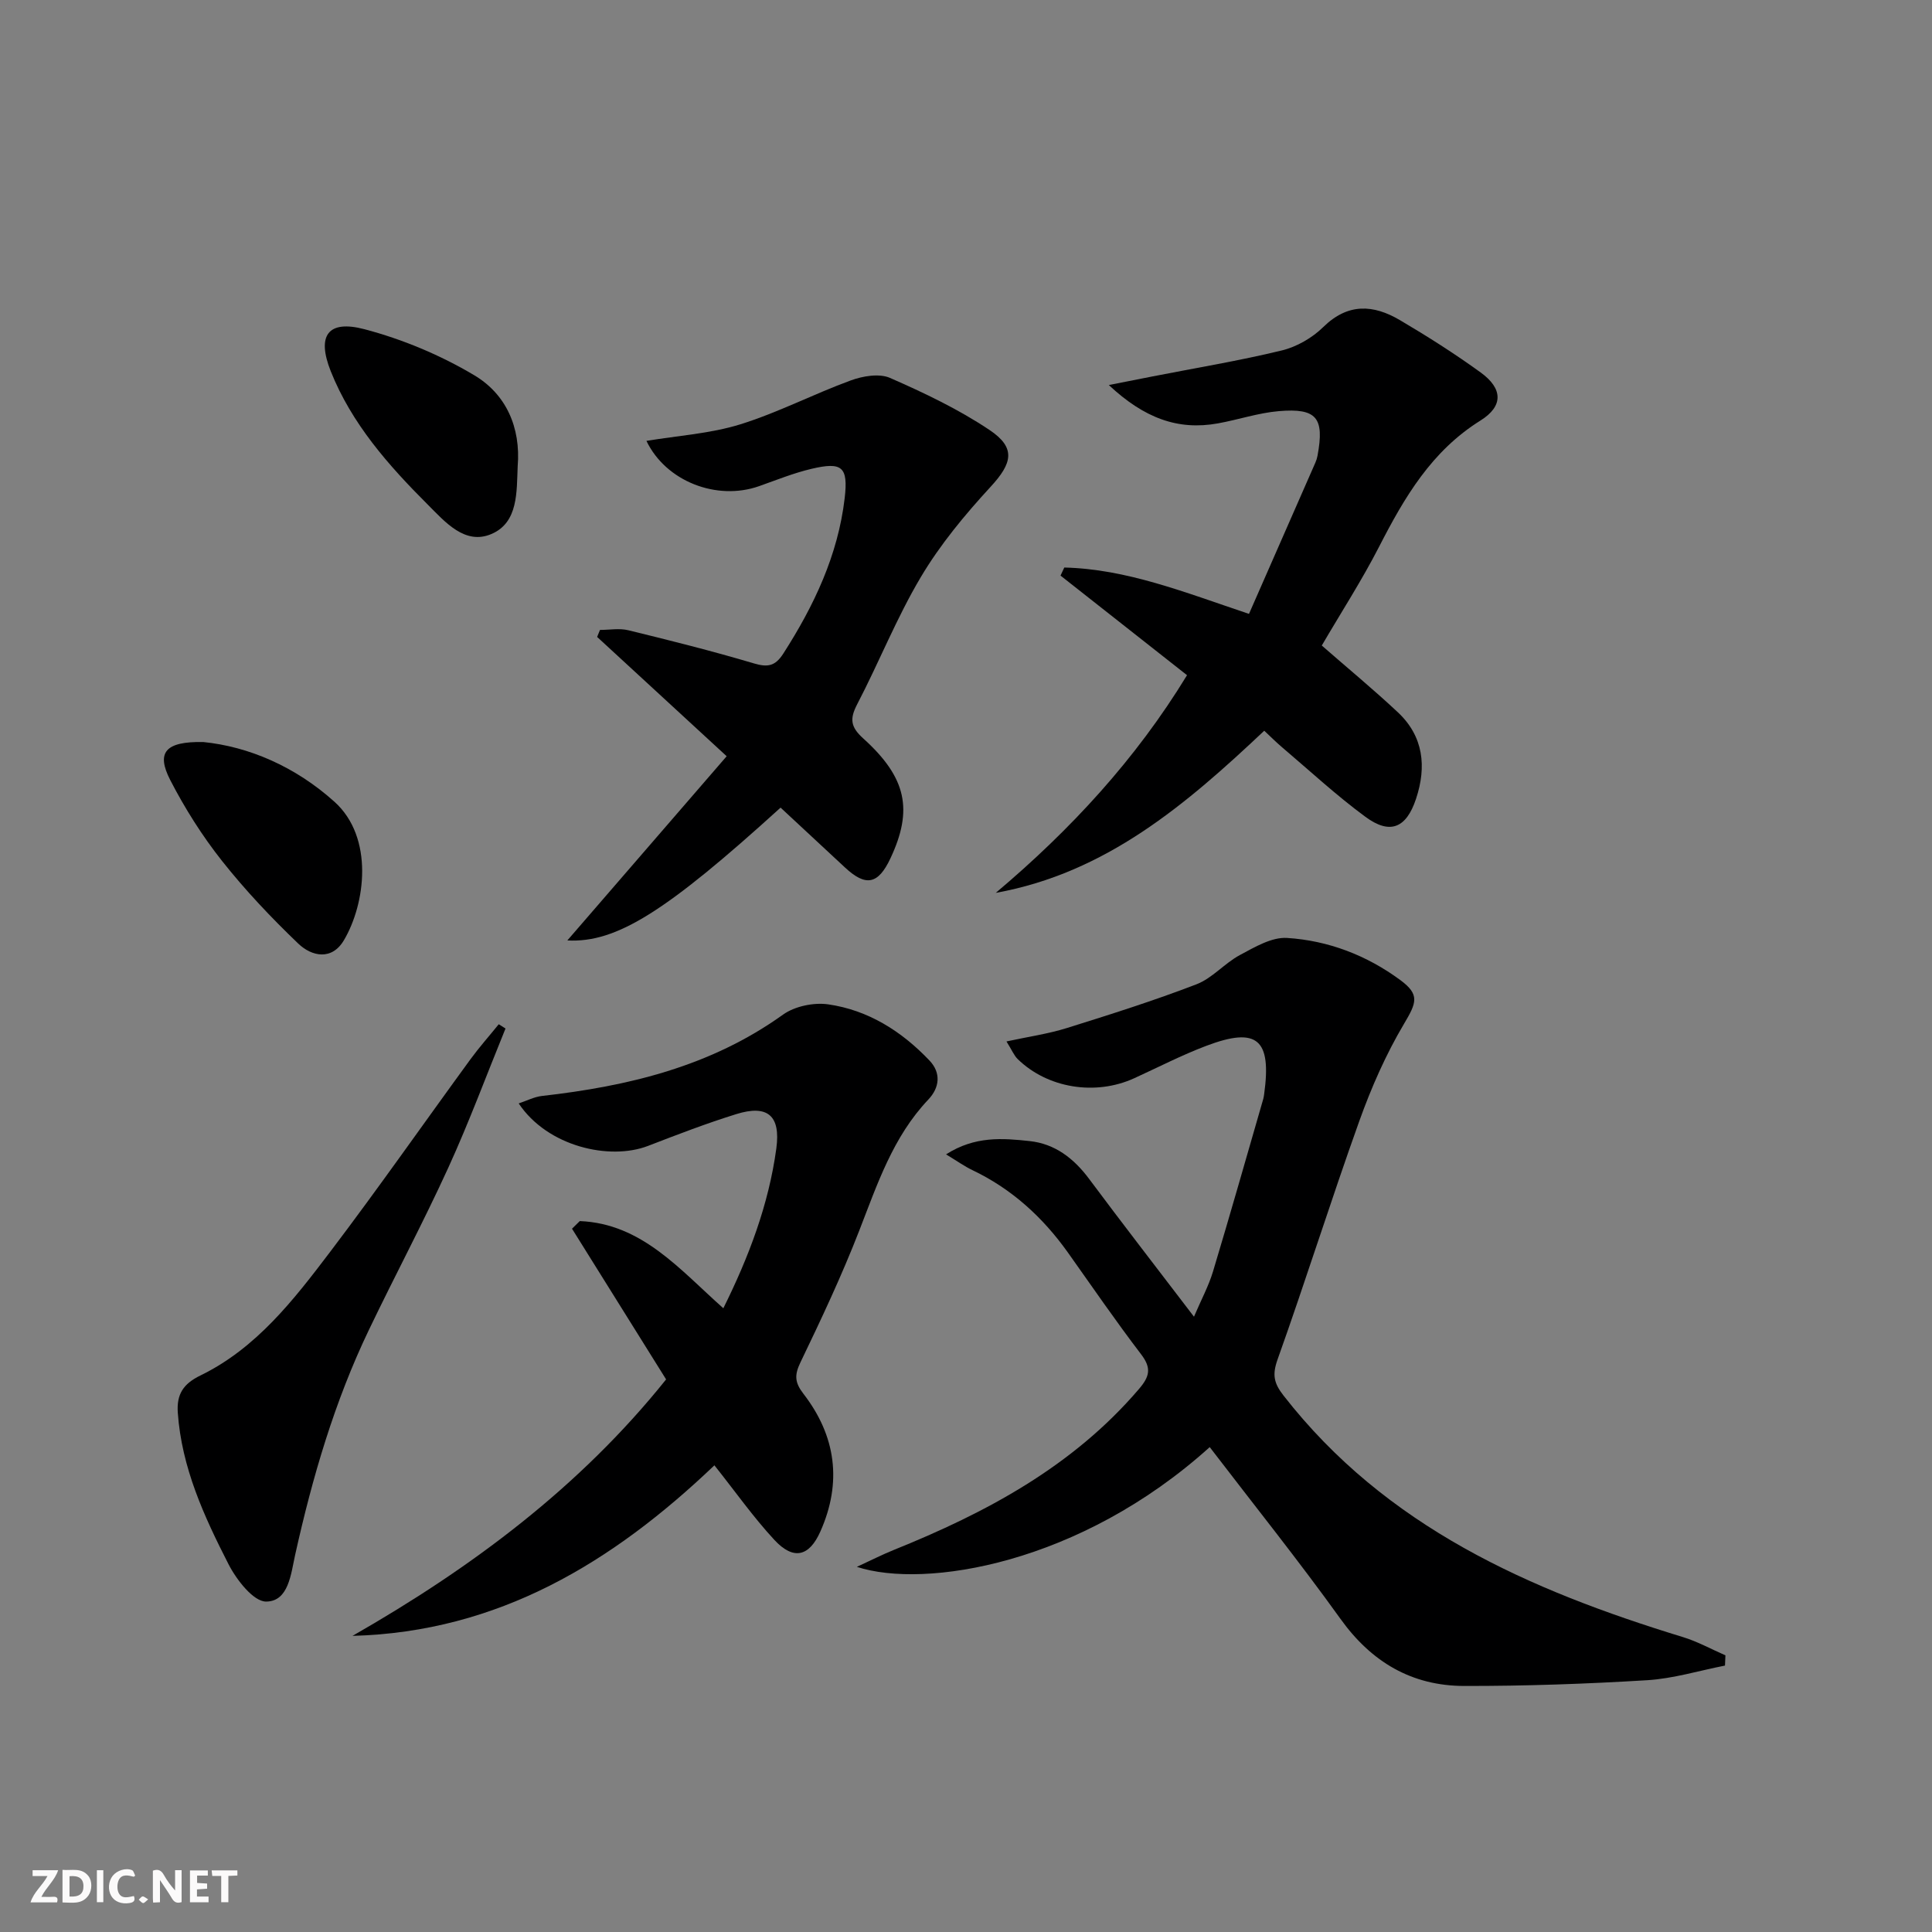 <svg enable-background="new 0 0 400 400" viewBox="0 0 400 400" xmlns="http://www.w3.org/2000/svg"><rect x="0" y="0" width="400" height="400" fill="#808080" stroke="none"/><g fill="#fbfafa"><path d="m37.59 393.81c-.92.31-1.52.05-2-.78-.7-1.2-1.52-2.34-2.47-3.78v4.59c-.55.03-.95.05-1.41.07-.03-.37-.06-.64-.06-.91 0-1.91 0-3.81 0-5.7 1.13-.41 1.77-.03 2.29.91.62 1.11 1.38 2.14 2.31 3.19v-4.2h1.35v6.61z"/><path d="m12.94 393.88v-6.75c1.9.19 3.93-.54 5.37 1.29.8 1.01.78 2.88.03 3.97-1.37 1.97-3.4 1.51-5.4 1.49m1.45-1.22c2.04.12 2.92-.58 2.89-2.21-.03-1.51-.98-2.19-2.89-2z"/><path d="m11.81 393.87h-5.49c.68-2.18 2.47-3.48 3.51-5.45h-3.08v-1.21h5.29c-.71 2.13-2.44 3.48-3.47 5.51.86 0 1.63.04 2.39-.01.79-.05 1.14.21.85 1.16"/><path d="m39.33 393.86v-6.61h3.7v1.07h-2.22v1.52c.68.04 1.34.09 2.07.13v1.07c-.72.05-1.38.09-2.1.14v1.48h2.4v1.19h-3.85z"/><path d="m27.71 388.56c-1.15-.3-2.46-.61-3.1.64-.37.73-.41 1.93-.06 2.67.63 1.35 1.99.93 3.17.68.35.94-.01 1.32-.93 1.46-1.62.25-3.05-.27-3.76-1.48-.73-1.25-.6-3.03.31-4.17.88-1.11 2.71-1.7 4-1.16.32.13.44.74.65 1.12-.1.08-.19.16-.28.24"/><path d="m49.15 387.24v1.07c-.59.02-1.17.05-1.87.08v5.44h-1.48v-5.44h-1.85c-.05-.4-.08-.73-.13-1.15z"/><path d="m20.06 387.21h1.33v6.62h-1.33z"/><path d="m30.68 393.25c-.49.38-.8.79-1.05.76-.32-.05-.6-.45-.9-.7.26-.24.51-.64.8-.67.29-.04.62.3 1.15.61"/></g><path d="m250.46 299.61c-26.9 24.27-58.99 29.39-73.06 24.79 2.94-1.35 5.24-2.53 7.62-3.49 19.15-7.72 37.06-17.27 50.78-33.32 2.23-2.6 2.64-4.33.46-7.19-5.25-6.87-10.14-14.01-15.15-21.06-5.21-7.32-11.64-13.2-19.81-17.09-1.59-.76-3.04-1.8-5.43-3.25 6.01-3.84 11.74-3.35 17.32-2.75 5.22.56 9.12 3.57 12.27 7.79 6.95 9.33 14.08 18.53 21.74 28.57 1.49-3.5 3.03-6.34 3.94-9.36 3.58-11.88 6.96-23.82 10.41-35.74.09-.32.13-.65.18-.98 1.57-11.38-1.43-13.99-11.96-10.01-5.11 1.93-9.99 4.46-14.97 6.73-8.02 3.65-17.9 2.06-24.09-3.97-.77-.75-1.2-1.86-2.33-3.66 4.58-.99 8.63-1.57 12.48-2.77 9.02-2.82 18.04-5.67 26.85-9.06 3.29-1.26 5.82-4.36 9-6.06 3.05-1.63 6.57-3.74 9.75-3.54 8.54.54 16.51 3.59 23.48 8.74 4.05 2.99 3.34 4.68.76 9.02-3.76 6.33-6.78 13.2-9.27 20.15-5.87 16.38-11.08 32.99-16.93 49.38-1.12 3.15-.76 4.89 1.23 7.44 21.21 27.23 50.9 40.29 82.67 50.01 3.05.93 5.89 2.51 8.83 3.79-.03.71-.06 1.42-.09 2.12-5.37 1.05-10.71 2.7-16.13 3.03-12.6.77-25.25 1.21-37.87 1.19-10.82-.02-19.18-4.92-25.61-13.89-8.61-11.99-17.86-23.53-27.07-35.56z" fill="#000001"/><path d="m147.91 303.38c-21 20.03-44.66 34.5-74.93 35.31 24.69-14.12 47.09-30.82 64.93-53.1-6.57-10.52-13.02-20.86-19.48-31.2.54-.53 1.07-1.06 1.61-1.58 12.86.53 20.7 10.05 29.72 18.05 5.28-10.64 9.39-21.47 10.97-33.08.93-6.84-1.83-9.13-8.31-7.11-6.17 1.92-12.23 4.25-18.26 6.58-7.93 3.05-20.79.16-26.77-8.8 1.74-.58 3.23-1.36 4.79-1.54 17.86-2.02 34.94-6.09 49.93-16.84 2.43-1.74 6.37-2.56 9.36-2.13 8.3 1.19 15.21 5.58 20.96 11.62 2.45 2.57 2.11 5.62-.23 8.09-7.33 7.73-10.55 17.5-14.3 27.13-3.6 9.27-7.85 18.3-12.17 27.27-1.27 2.63-1.2 4.17.6 6.5 6.75 8.73 8.05 18.34 3.52 28.53-2.31 5.2-5.56 6-9.51 1.76-4.41-4.76-8.15-10.09-12.43-15.46z" fill="#000001"/><path d="m261.75 151.29c-16.2 15.27-32.75 29.44-55.59 33.57 15.47-13.04 28.98-27.64 39.6-45.07-8.82-6.94-17.5-13.78-26.19-20.62.26-.56.52-1.11.78-1.67 12.9.31 24.83 5.1 38.24 9.6 4.61-10.49 9.18-20.91 13.75-31.33.2-.45.35-.94.44-1.43 1.45-7.83-.14-9.88-8-9.22-4.26.36-8.41 1.78-12.64 2.54-8.28 1.49-15.24-1.09-22.57-7.94 3.92-.78 6.49-1.29 9.07-1.79 8.92-1.75 17.91-3.23 26.73-5.37 3.1-.75 6.32-2.61 8.6-4.85 5.11-5.02 10.39-4.66 15.87-1.43 5.72 3.37 11.35 6.95 16.72 10.84 4.58 3.32 4.75 6.95-.05 9.95-10.13 6.32-15.73 15.89-20.95 26.06-3.62 7.06-7.95 13.75-11.9 20.52 5.31 4.64 10.68 9.07 15.75 13.82 5.33 4.99 5.97 11.27 3.77 17.9-2.02 6.1-5.39 7.5-10.49 3.74-6.01-4.42-11.52-9.53-17.22-14.37-1.26-1.06-2.41-2.23-3.72-3.45z" fill="#000001"/><path d="m161.61 167.21c-23.7 21.53-33.95 28.03-44.15 27.5 11.16-12.9 21.98-25.41 32.99-38.14-9.58-8.83-18.2-16.77-26.82-24.7.2-.48.39-.97.59-1.45 1.97 0 4.03-.39 5.88.07 8.69 2.12 17.38 4.3 25.95 6.85 2.9.86 4.44.6 6.13-2.03 6.36-9.91 11.32-20.38 12.7-32.16.77-6.56-.56-7.57-6.89-6.08-3.68.87-7.23 2.31-10.82 3.58-8.77 3.1-19.32-.99-23.33-9.37 6.55-1.09 13.22-1.5 19.41-3.42 7.82-2.43 15.19-6.28 22.9-9.1 2.48-.91 5.88-1.49 8.11-.52 7.1 3.11 14.2 6.49 20.62 10.79 5.54 3.71 4.68 6.91.22 11.75-5.33 5.79-10.46 11.97-14.46 18.71-5 8.4-8.63 17.61-13.16 26.3-1.58 3.03-1.41 4.7 1.25 7.1 9 8.13 10.33 14.8 5.63 24.81-2.54 5.42-5.1 5.93-9.42 1.9-4.37-4.08-8.76-8.14-13.33-12.39z" fill="#000001"/><path d="m104.66 212.94c-3.92 9.61-7.53 19.37-11.84 28.81-5.17 11.31-11.03 22.3-16.41 33.52-7.15 14.88-11.74 30.61-15.31 46.68-.87 3.91-1.34 9.6-5.99 9.64-2.63.02-6.15-4.51-7.8-7.74-5.05-9.88-9.71-20-10.5-31.38-.26-3.81 1.13-5.97 4.7-7.7 11.59-5.65 19.3-15.65 26.83-25.57 9.94-13.11 19.37-26.61 29.07-39.9 1.83-2.5 3.9-4.83 5.85-7.24.46.28.93.58 1.4.88z" fill="#000001"/><path d="m42.1 153.63c9.37.94 19.03 5.06 27.16 12.38 8.2 7.4 6.41 21.11 1.94 28.66-2.49 4.21-6.62 3.39-9.44.7-5.61-5.37-11-11.07-15.82-17.16-4.09-5.17-7.68-10.86-10.7-16.72-2.92-5.69-1.06-8.01 6.86-7.86z" fill="#000001"/><path d="m107.18 96.55c-.23 5.3.14 11.61-5.41 14-5.49 2.37-9.61-2.48-13.2-6.07-8.14-8.13-15.77-16.76-20.1-27.64-2.92-7.36-.6-10.68 6.99-8.68 7.88 2.08 15.71 5.35 22.71 9.52 6.59 3.91 9.68 10.79 9.01 18.87z" fill="#000001"/></svg>
